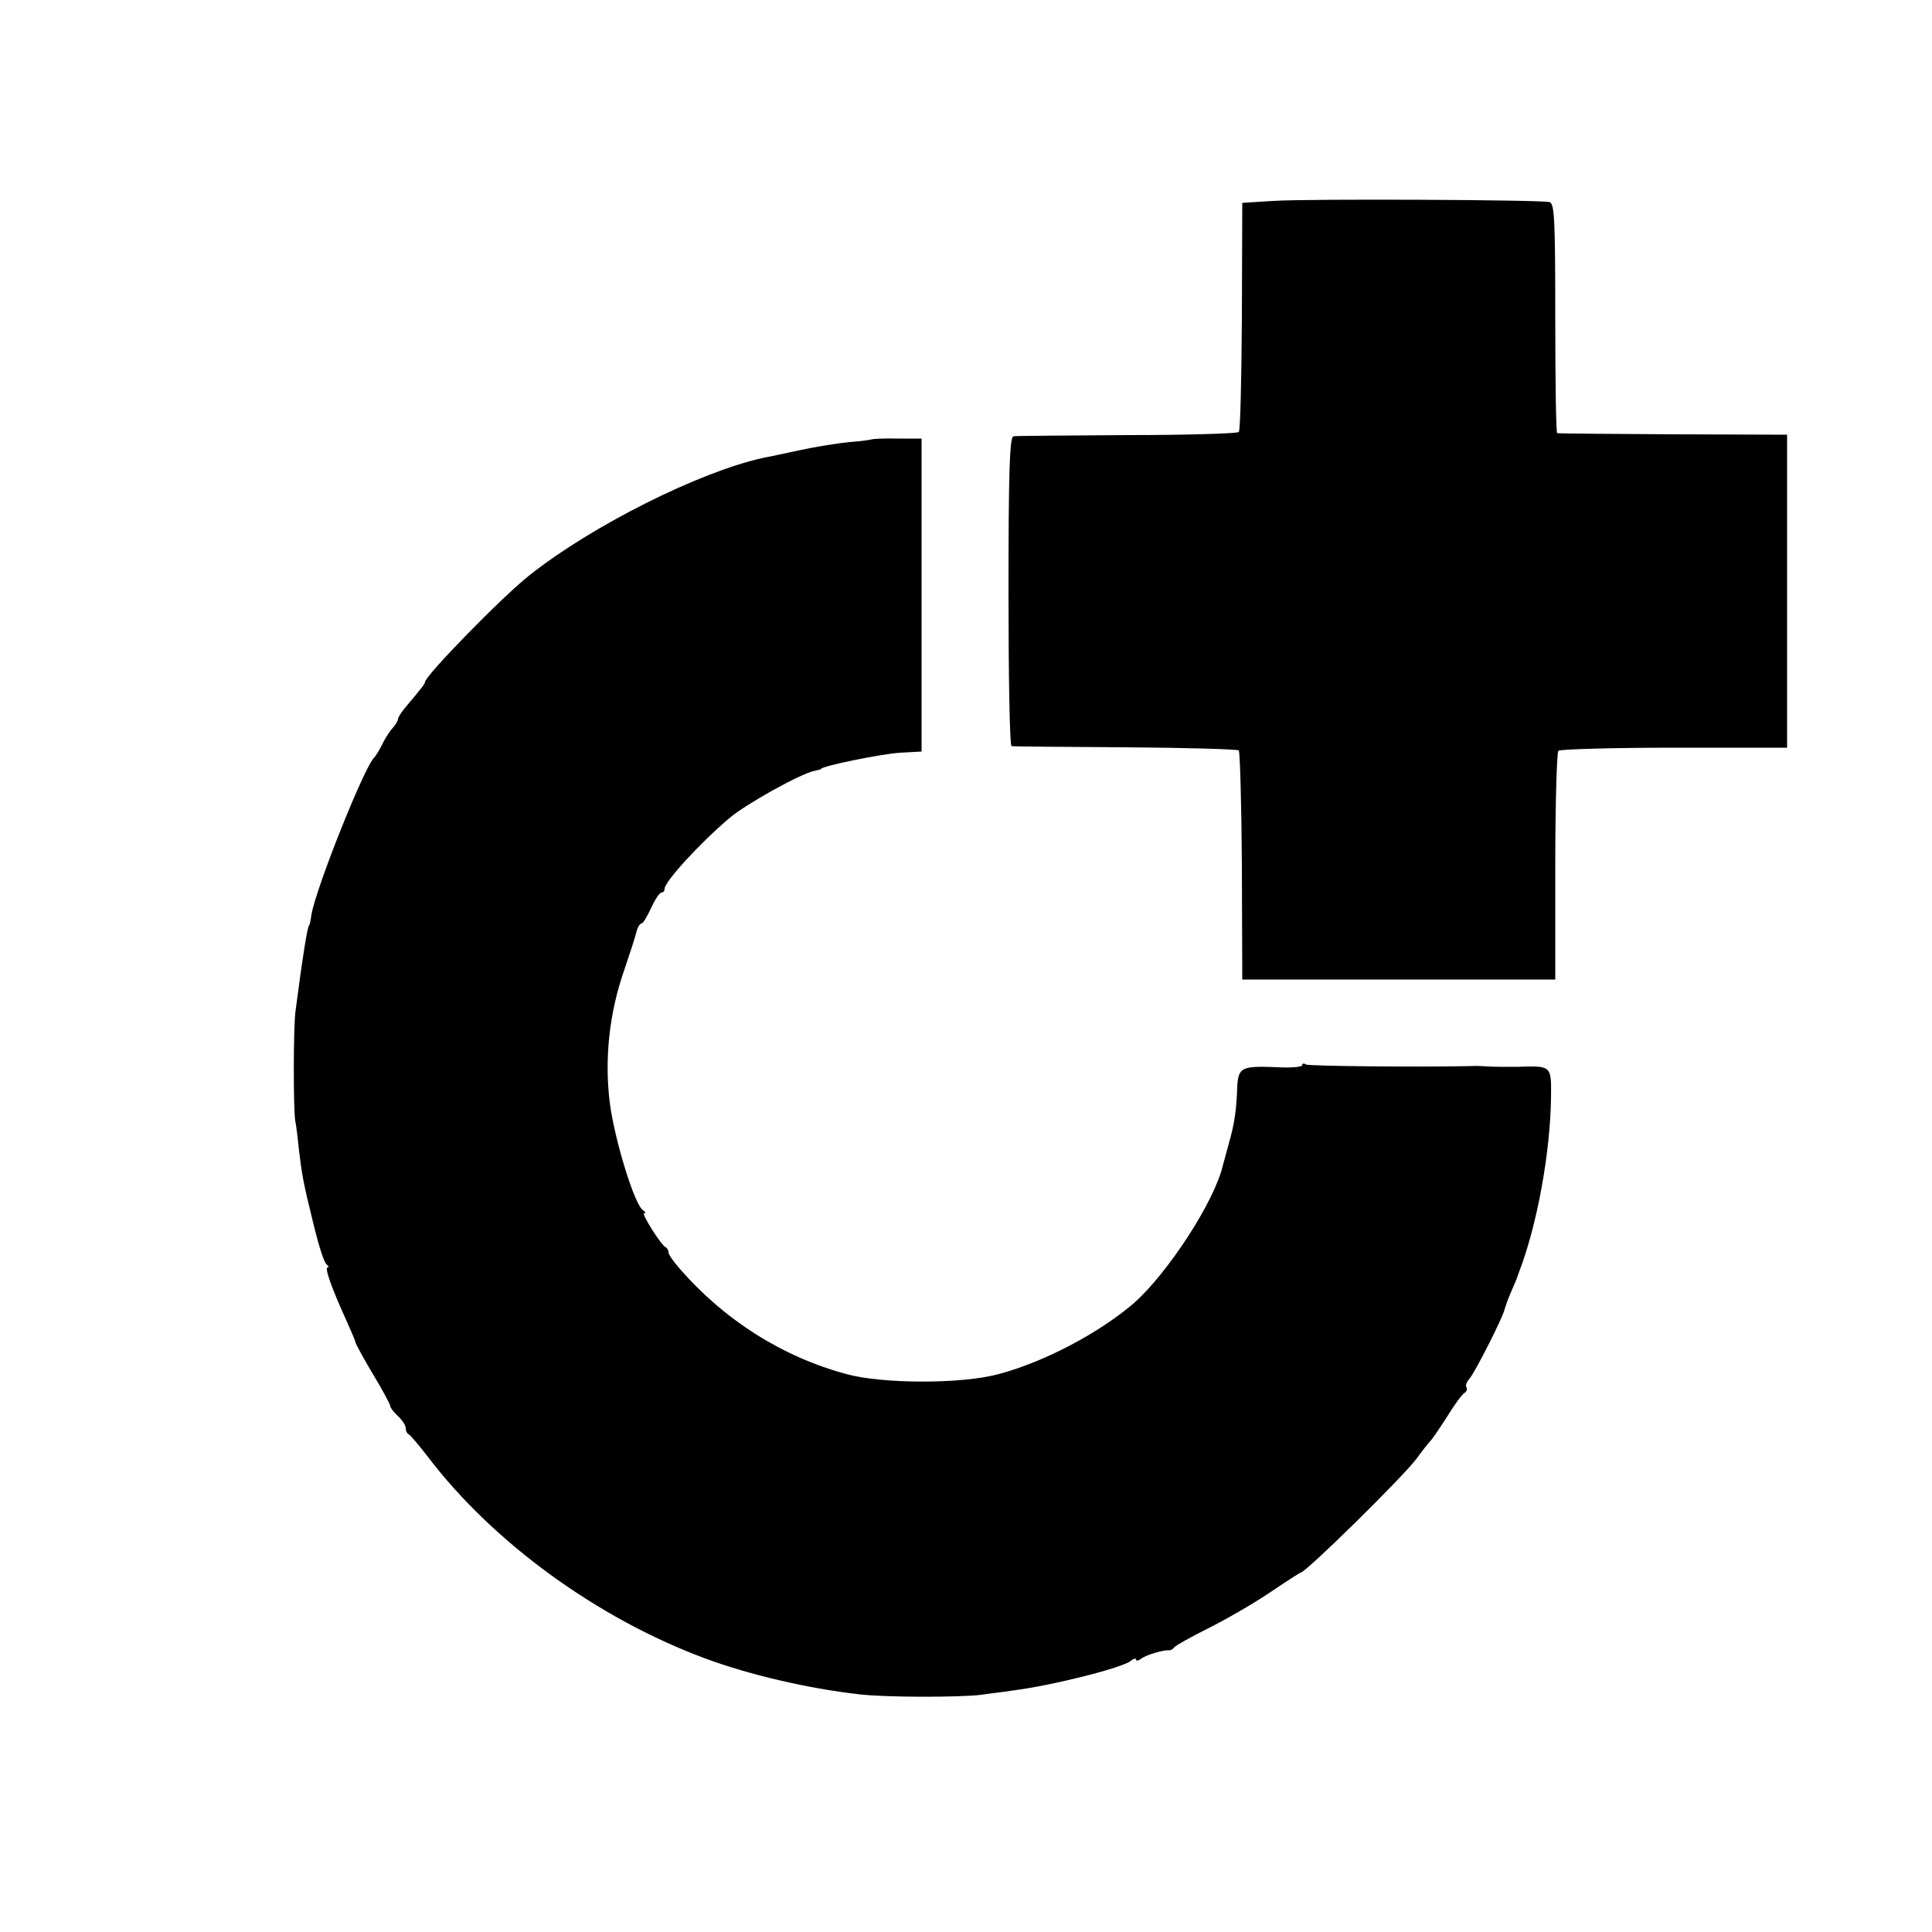 <?xml version="1.0" standalone="no"?>
<!DOCTYPE svg PUBLIC "-//W3C//DTD SVG 20010904//EN"
 "http://www.w3.org/TR/2001/REC-SVG-20010904/DTD/svg10.dtd">
<svg version="1.0" xmlns="http://www.w3.org/2000/svg"
 width="500pt" height="500pt" viewBox="0 0 500 500"
 preserveAspectRatio="xMidYMid meet">
<g transform="translate(0,500) scale(0.1,-0.1)"
fill="#000000" stroke="none">
<path d="M3295 4480 l-80 -5 -1 -293 c-1 -161 -4 -296 -8 -300 -4 -4 -134 -8
-289 -8 -155 -1 -288 -2 -294 -3 -10 -1 -13 -88 -13 -401 0 -220 3 -401 8
-401 4 -1 136 -2 294 -3 158 -1 290 -5 294 -8 3 -4 7 -139 8 -300 l1 -293 405
0 405 0 0 292 c0 160 4 295 8 300 5 4 140 8 300 8 l292 0 0 405 0 405 -295 1
c-162 1 -297 2 -300 3 -3 0 -5 134 -5 298 0 257 -2 297 -15 300 -23 6 -625 9
-715 3z"/>
<path d="M2256 3863 c-1 -1 -27 -5 -57 -7 -30 -3 -88 -12 -129 -21 -41 -9 -84
-18 -95 -20 -165 -36 -444 -176 -605 -304 -70 -55 -270 -260 -270 -276 0 -4
-8 -15 -52 -67 -10 -12 -18 -25 -18 -29 0 -4 -6 -14 -12 -21 -7 -7 -20 -26
-28 -43 -8 -16 -18 -32 -21 -35 -24 -19 -151 -337 -163 -407 -2 -16 -5 -28 -6
-28 -4 0 -17 -82 -35 -220 -6 -40 -6 -253 -1 -285 3 -14 7 -49 10 -79 8 -65
10 -78 39 -196 12 -49 26 -93 32 -97 5 -4 7 -8 3 -8 -9 0 11 -55 46 -132 14
-31 26 -59 26 -62 0 -3 20 -40 45 -82 25 -41 45 -79 45 -83 0 -4 9 -16 20 -26
11 -10 20 -24 20 -31 0 -7 3 -14 8 -16 4 -2 26 -28 50 -59 168 -221 439 -418
717 -521 113 -42 266 -78 400 -93 67 -8 261 -8 315 -1 19 3 56 7 81 11 103 13
285 59 306 77 7 6 13 7 13 3 0 -4 6 -3 13 2 12 10 60 24 73 22 4 0 10 3 13 8
3 4 42 26 86 48 44 22 116 63 159 92 43 29 80 53 82 53 13 0 266 249 300 295
16 22 32 42 35 45 4 3 23 31 43 62 19 31 40 60 46 63 6 4 8 10 5 15 -3 5 1 14
8 22 13 14 87 159 91 180 2 7 9 27 16 43 7 17 14 32 15 35 1 3 4 12 7 20 46
120 80 306 82 449 1 84 2 83 -89 80 -27 0 -61 0 -75 1 -14 1 -32 2 -40 1 -146
-3 -423 0 -430 4 -6 4 -10 3 -10 -2 0 -4 -28 -7 -62 -5 -95 4 -103 0 -106 -50
-2 -60 -7 -96 -22 -148 -7 -25 -13 -49 -15 -55 -21 -93 -142 -279 -230 -357
-88 -76 -230 -152 -350 -184 -94 -26 -301 -26 -395 0 -166 45 -316 140 -432
274 -16 18 -28 36 -28 41 0 5 -3 11 -7 13 -12 5 -64 88 -56 88 5 0 3 4 -3 8
-22 14 -74 184 -86 279 -14 114 -1 233 38 344 14 41 28 84 31 97 3 12 9 22 13
22 4 0 15 18 25 40 10 22 22 40 27 40 4 0 8 4 8 10 0 18 91 118 168 183 42 36
186 116 220 122 9 2 17 4 17 5 0 7 155 39 205 42 l55 3 0 405 0 405 -63 0
c-35 1 -64 -1 -66 -2z"/>
</g>
</svg>
